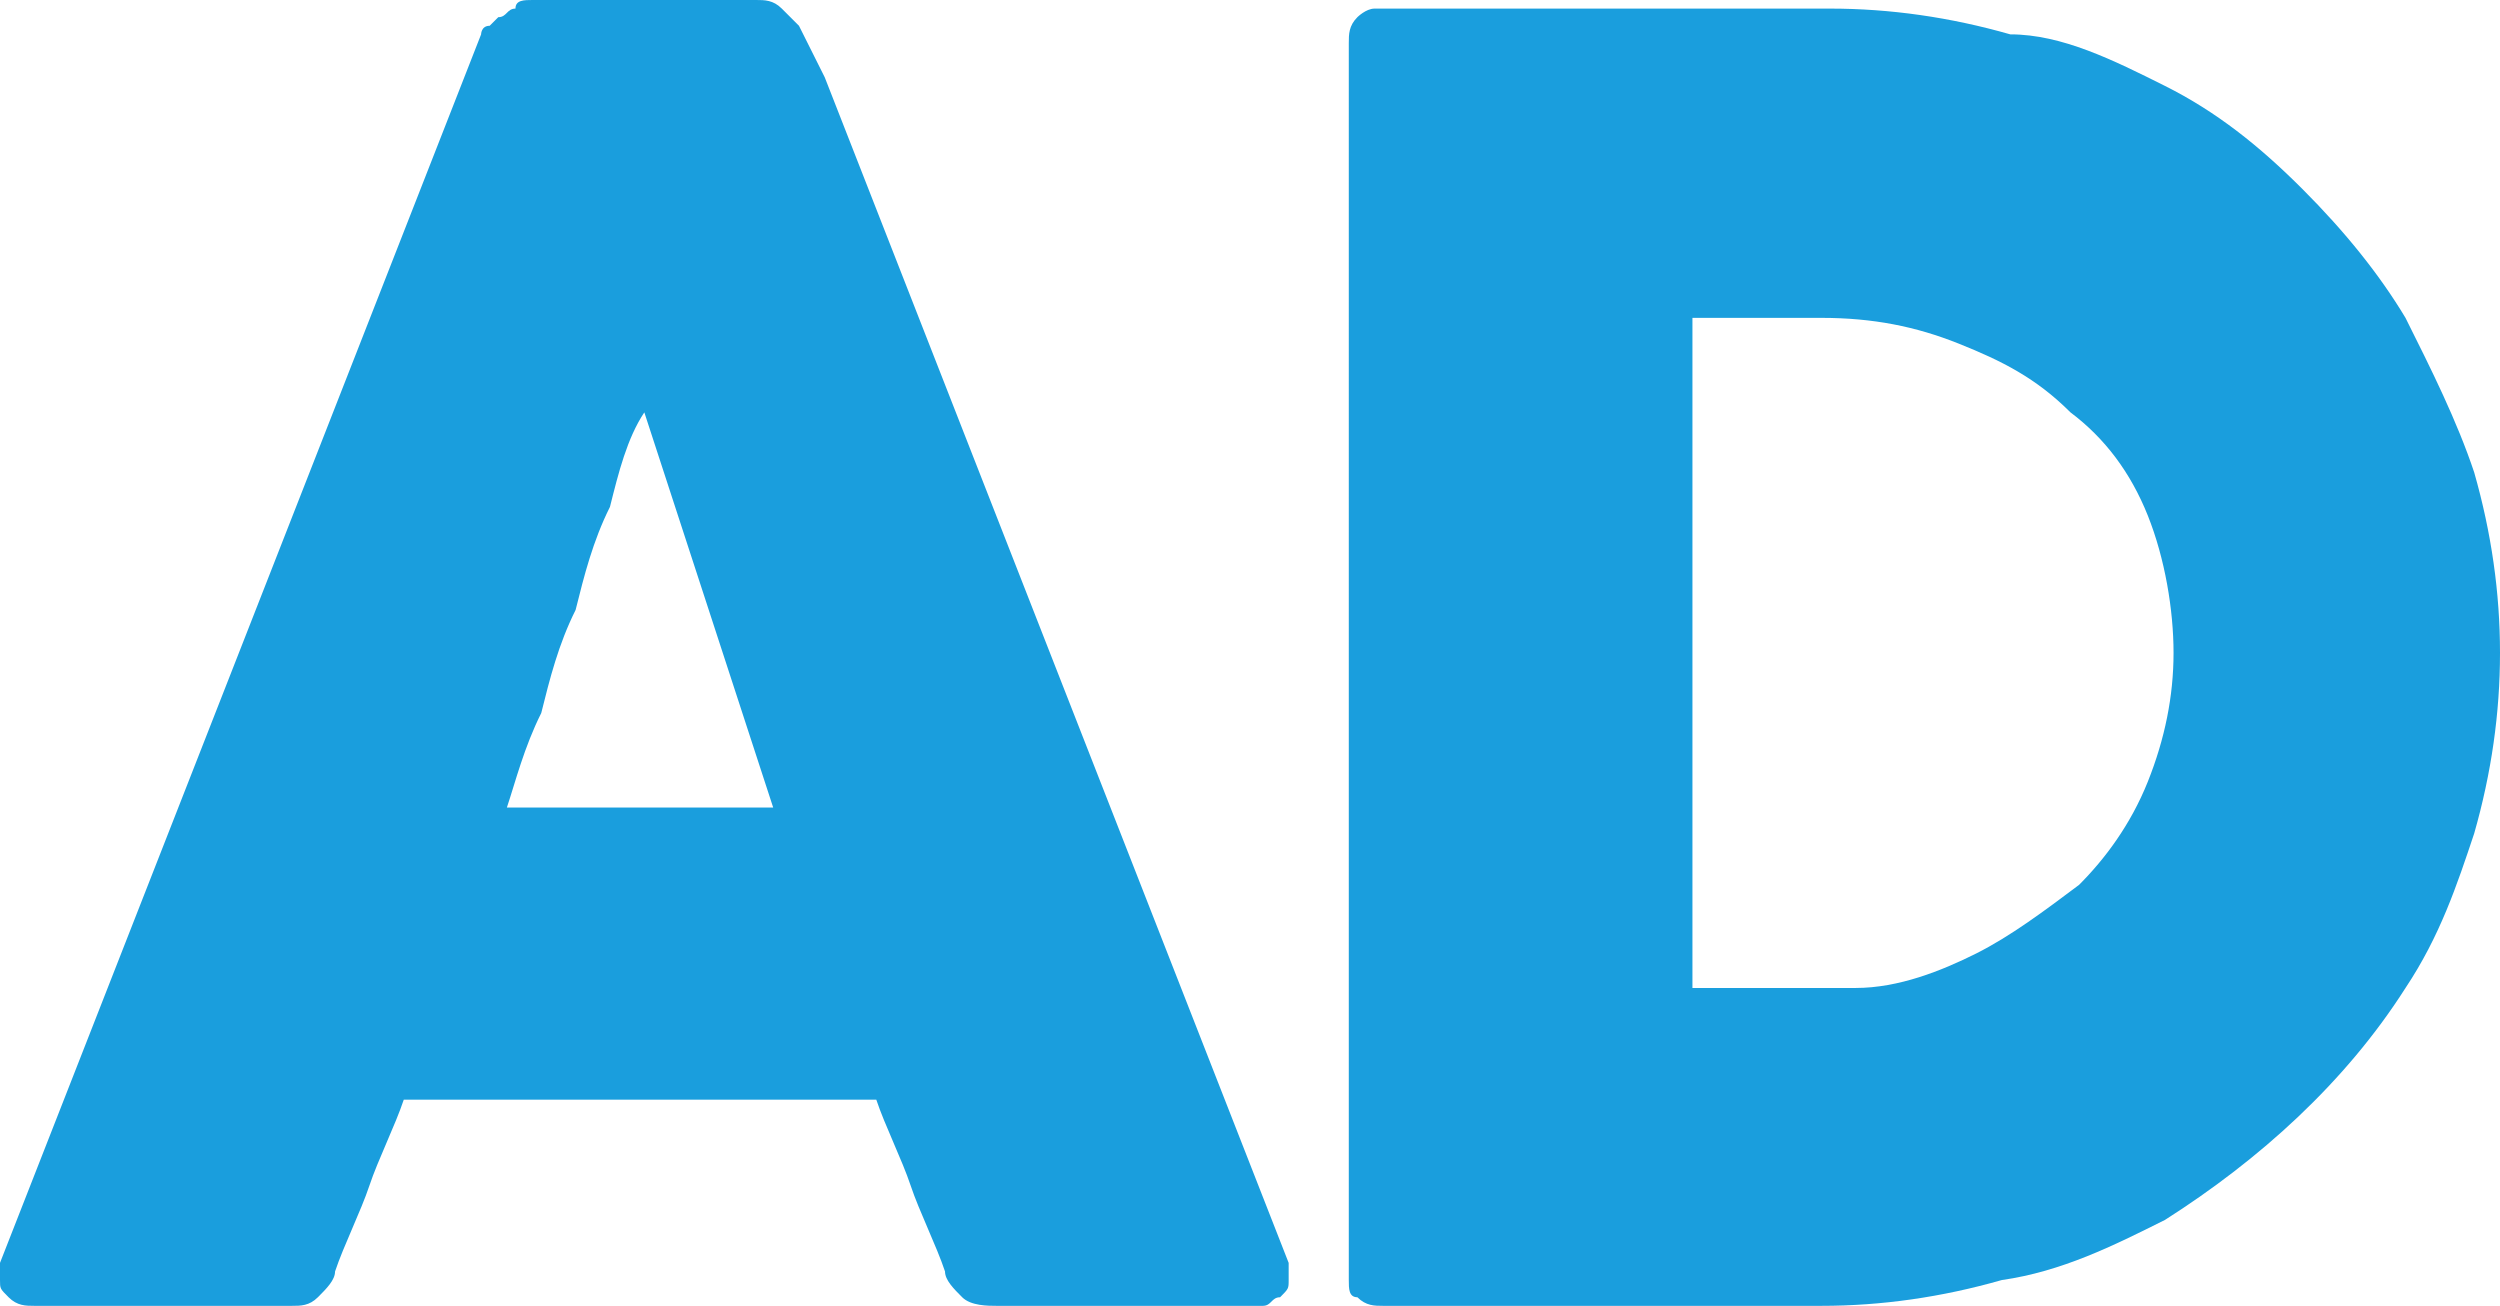 <?xml version="1.0" encoding="utf-8"?>
<!-- Generator: Adobe Illustrator 26.5.0, SVG Export Plug-In . SVG Version: 6.00 Build 0)  -->
<svg version="1.1" id="Layer_1" xmlns="http://www.w3.org/2000/svg" xmlns:xlink="http://www.w3.org/1999/xlink" x="0px" y="0px"
	 viewBox="0 0 29.1 15.2" style="enable-background:new 0 0 29.1 15.2;" xml:space="preserve">
<style type="text/css">
	.st0{fill:#1A9EDD;}
</style>
<g>
	<path class="st0" d="M5.6,0.4c0,0,0-0.1,0.1-0.1c0,0,0.1-0.1,0.1-0.1c0.1,0,0.1-0.1,0.2-0.1C6,0,6.1,0,6.2,0h2.6
		c0.1,0,0.2,0,0.3,0.1c0.1,0.1,0.1,0.1,0.2,0.2l0.3,0.6l5.4,13.8c0,0.1,0,0.1,0,0.2c0,0.1,0,0.1-0.1,0.2c-0.1,0-0.1,0.1-0.2,0.1
		c-0.1,0-0.1,0-0.2,0h-2.9c-0.1,0-0.3,0-0.4-0.1C11.1,15,11,14.9,11,14.8c-0.1-0.3-0.3-0.7-0.4-1c-0.1-0.3-0.3-0.7-0.4-1H4.7
		c-0.1,0.3-0.3,0.7-0.4,1c-0.1,0.3-0.3,0.7-0.4,1c0,0.1-0.1,0.2-0.2,0.3c-0.1,0.1-0.2,0.1-0.3,0.1h-3c-0.1,0-0.2,0-0.3-0.1
		C0,15,0,15,0,14.9c0-0.1,0-0.1,0-0.2L5.6,0.4z M7.5,4.8C7.3,5.1,7.2,5.5,7.1,5.9C6.9,6.3,6.8,6.7,6.7,7.1C6.5,7.5,6.4,7.9,6.3,8.3
		C6.1,8.7,6,9.1,5.9,9.4H9L7.5,4.8z"/>
	<path class="st0" d="M29.1,7.6c0,0.7-0.1,1.4-0.3,2.1c-0.2,0.6-0.4,1.2-0.8,1.8c-0.7,1.1-1.7,2-2.8,2.7c-0.6,0.3-1.2,0.6-1.9,0.7
		c-0.7,0.2-1.4,0.3-2.1,0.3h-5.1c-0.1,0-0.2,0-0.3-0.1c-0.1,0-0.1-0.1-0.1-0.2c0-0.1,0-0.1,0-0.2V0.5c0-0.1,0-0.2,0.1-0.3
		c0,0,0.1-0.1,0.2-0.1c0.1,0,0.1,0,0.2,0h5.1c0.7,0,1.4,0.1,2.1,0.3C24,0.4,24.6,0.7,25.2,1c0.6,0.3,1.1,0.7,1.6,1.2
		c0.5,0.5,0.9,1,1.2,1.5c0.3,0.6,0.6,1.2,0.8,1.8C29,6.2,29.1,6.9,29.1,7.6z M19.7,3.7v7.8h0.9c0.2,0,0.3,0,0.5,0c0.2,0,0.3,0,0.5,0
		c0.5,0,1-0.2,1.4-0.4c0.4-0.2,0.8-0.5,1.2-0.8c0.3-0.3,0.6-0.7,0.8-1.2c0.2-0.5,0.3-1,0.3-1.5c0-0.5-0.1-1.1-0.3-1.6
		c-0.2-0.5-0.5-0.9-0.9-1.2c-0.4-0.4-0.8-0.6-1.3-0.8c-0.5-0.2-1-0.3-1.6-0.3H19.7z"/>
</g>
</svg>
